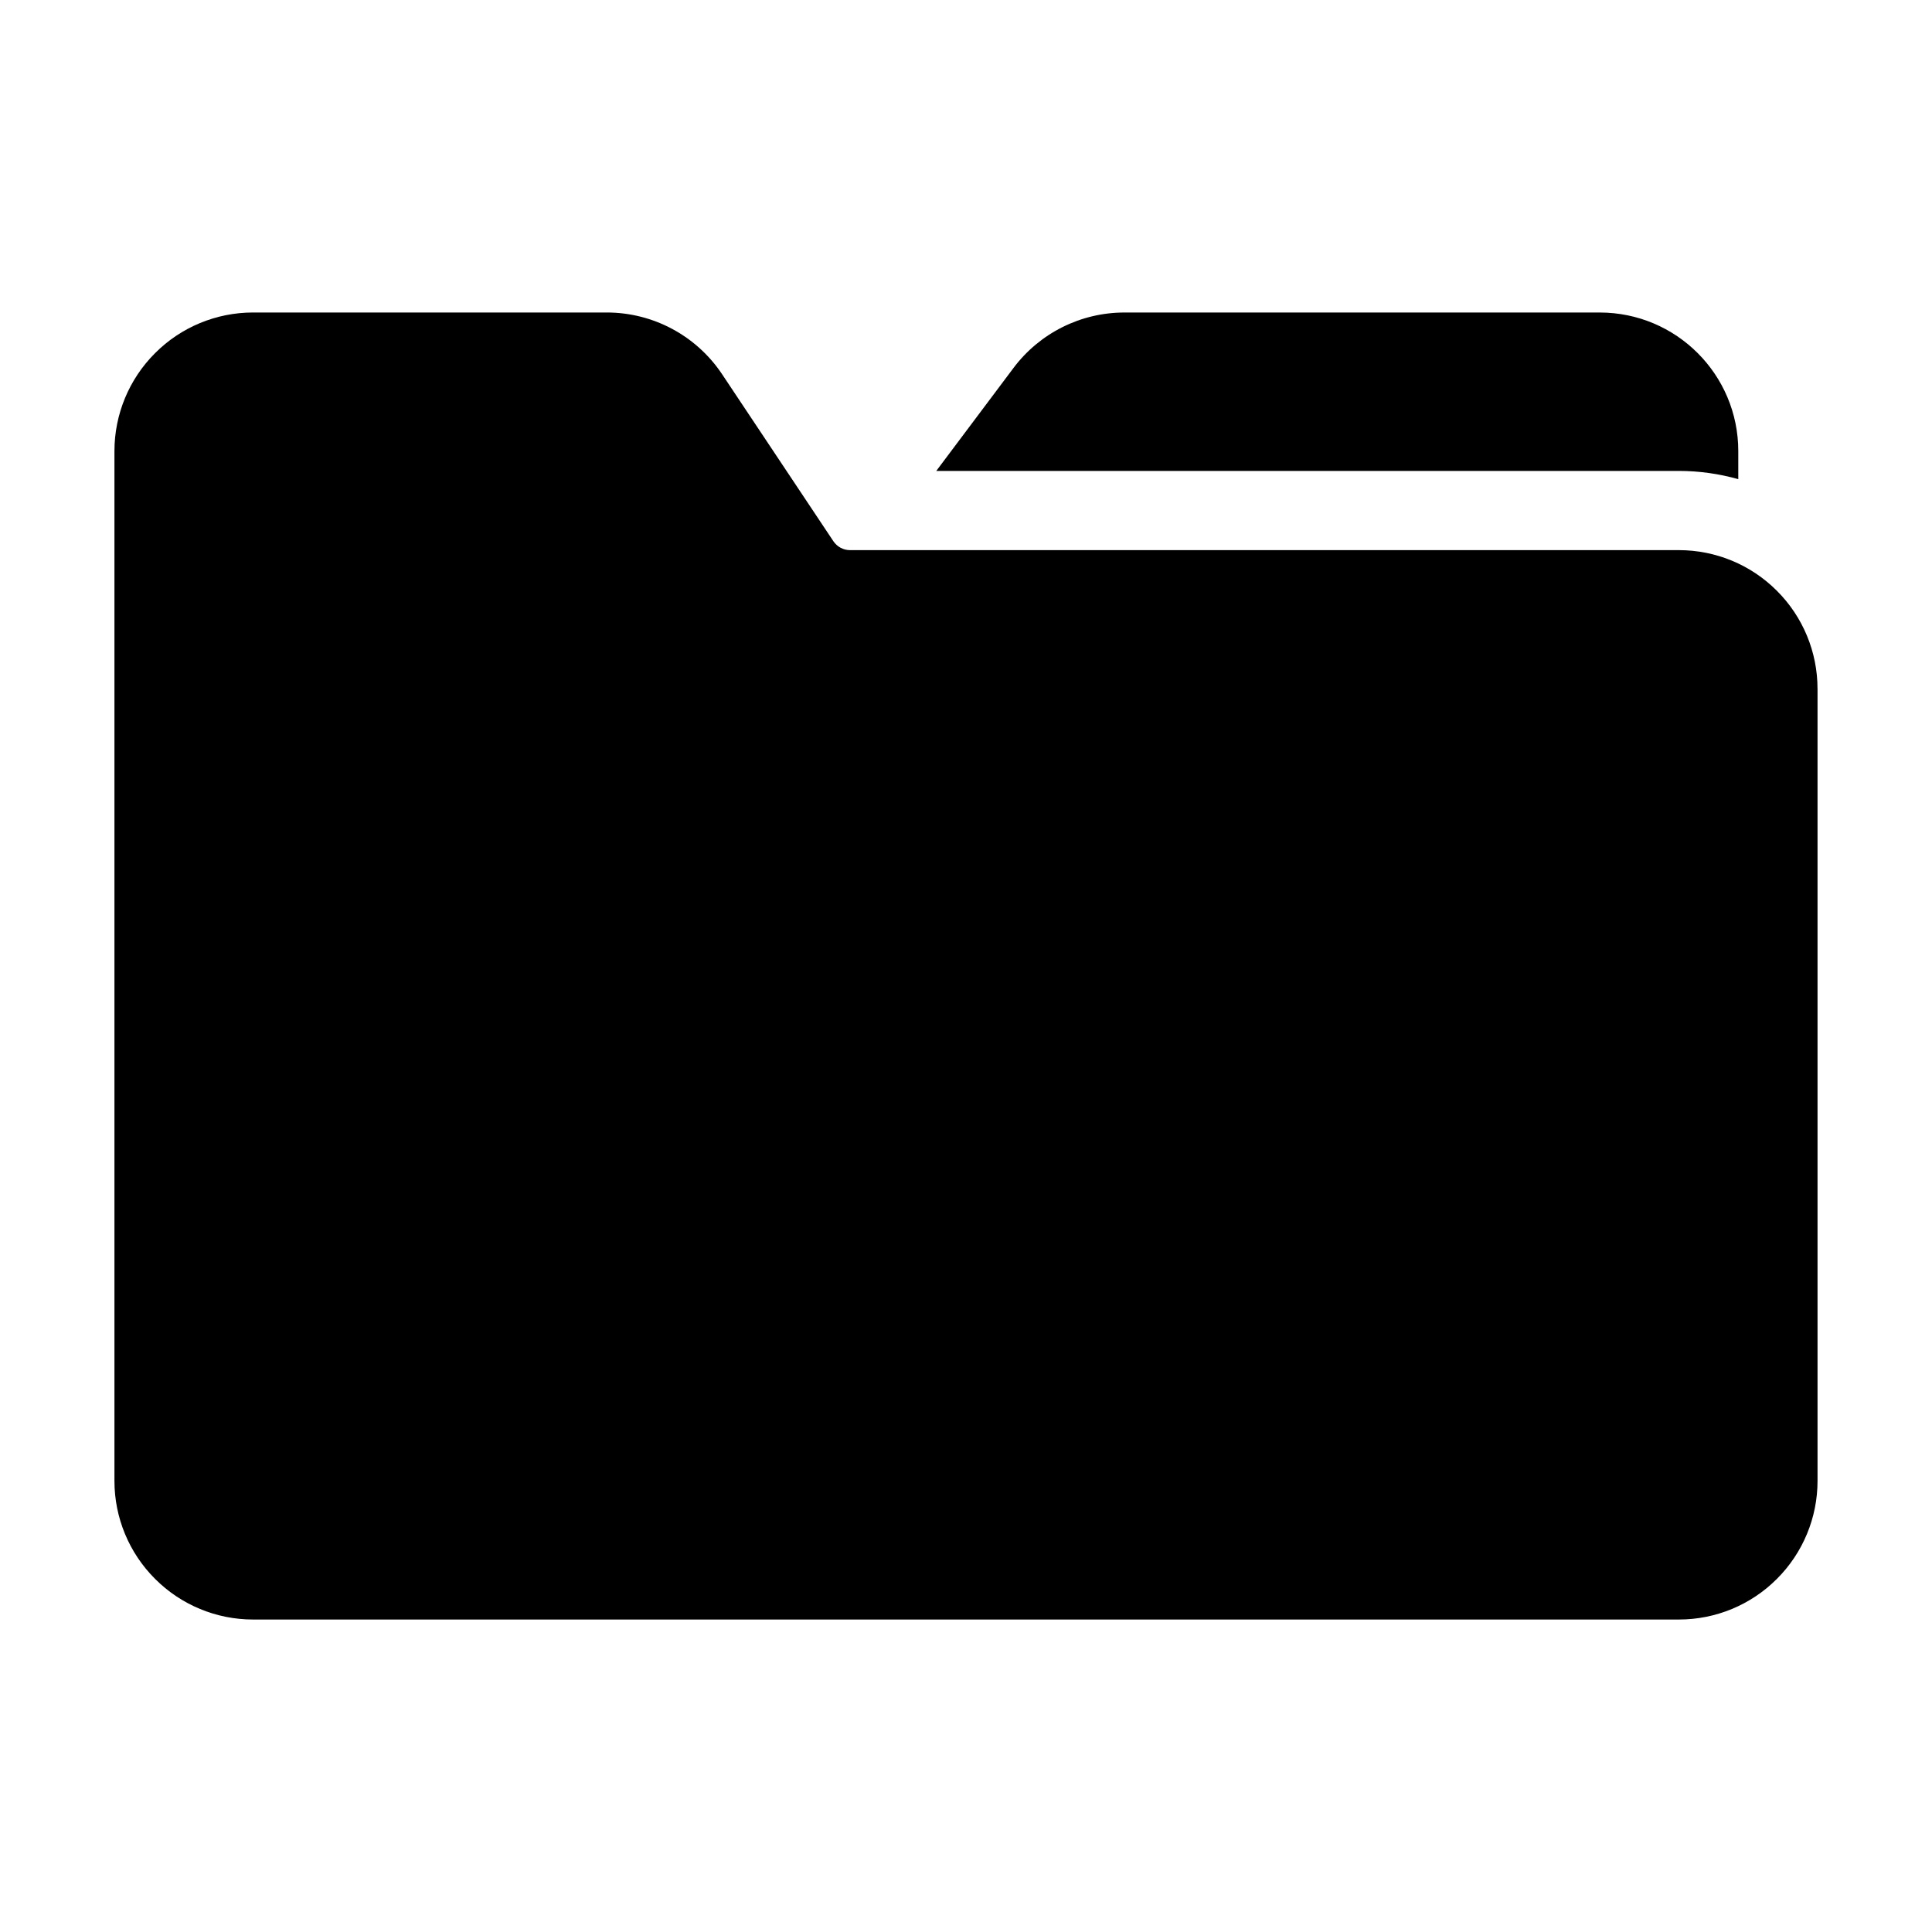 <?xml version="1.0" encoding="UTF-8"?>
<!-- Uploaded to: SVG Find, www.svgrepo.com, Generator: SVG Find Mixer Tools -->
<svg fill="#000000" width="800px" height="800px" version="1.1" viewBox="144 144 512 512" xmlns="http://www.w3.org/2000/svg">
 <g fill-rule="evenodd">
  <path d="m625.66 326.53c0-9.742-3.863-19.082-10.77-25.969-6.887-6.906-16.227-10.77-25.969-10.77h-219.68c-1.742 0-3.379-0.883-4.367-2.332l-29.516-44.293c-6.824-10.223-18.285-16.352-30.562-16.352h-93.73c-9.742 0-19.082 3.863-25.969 10.77-6.906 6.887-10.77 16.227-10.77 25.969v272.9c0 9.742 3.863 19.082 10.77 25.969 6.887 6.906 16.227 10.77 25.969 10.77h377.86c9.742 0 19.082-3.863 25.969-10.77 6.906-6.887 10.77-16.227 10.77-25.969v-209.92z"/>
  <path d="m392.12 268.8h196.8c5.375 0 10.664 0.754 15.742 2.184v-7.43c0-20.301-16.438-36.734-36.734-36.734h-125.95c-11.566 0-22.441 5.438-29.391 14.695l-20.469 27.289z"/>
 </g>
</svg>